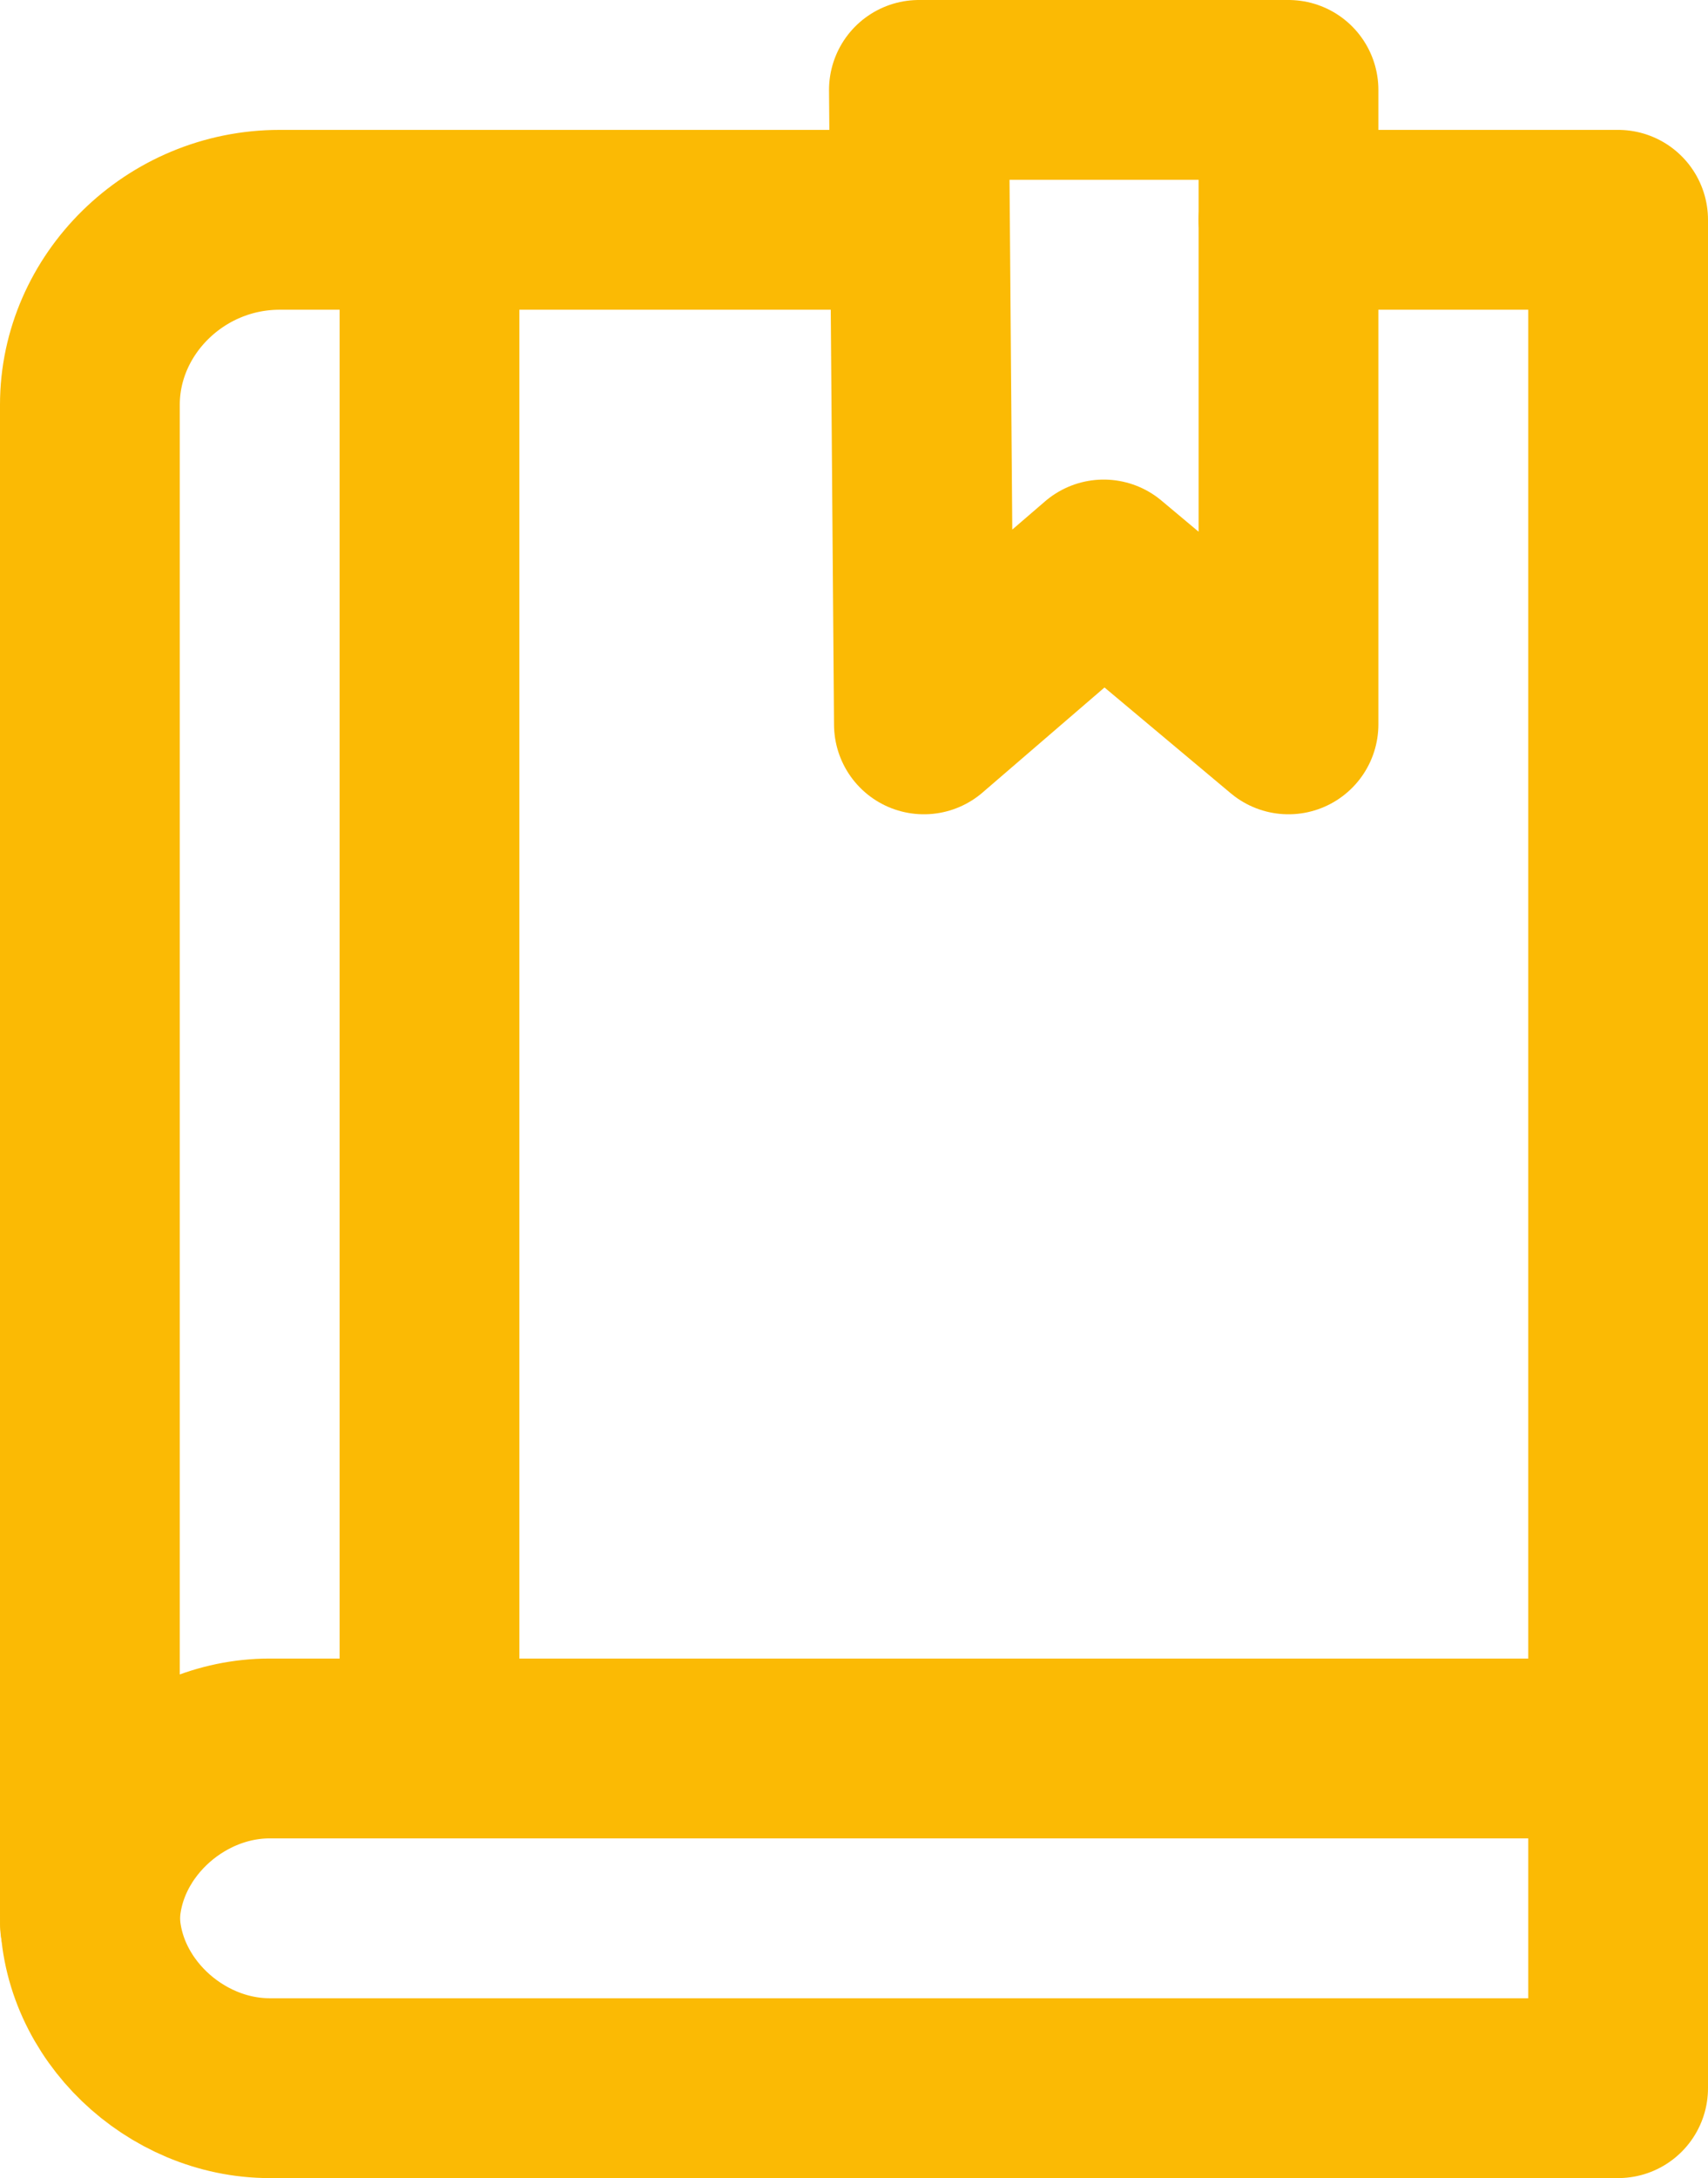 <?xml version="1.0" encoding="UTF-8"?>
<svg id="_레이어_1" data-name="레이어_1" xmlns="http://www.w3.org/2000/svg" width="34.2" height="43.6" version="1.1" viewBox="0 0 34.2 43.6">
  <!-- Generator: Adobe Illustrator 29.3.0, SVG Export Plug-In . SVG Version: 2.1.0 Build 146)  -->
  <defs>
    <style>
      .st0 {
        fill: none;
        stroke: #fbba04;
        stroke-linecap: round;
        stroke-linejoin: round;
        stroke-width: 3.6px;
      }
    </style>
  </defs>
  <path class="st0" d="M1.8,38.3c0,1.9,1.7,3.5,3.6,3.5h27v-7.5"/>
  <path class="st0" d="M32.4,35H5.4c-1.9,0-3.6,1.6-3.6,3.5h0"/>
  <path class="st0" d="M18.4,4.4H5.6c-2.1,0-3.8,1.7-3.8,3.7h0v30.1"/>
  <polyline class="st0" points="32.4 34.3 32.4 4.4 25.8 4.4"/>
  <path class="st0" d="M1.8,38.3"/>
  <line class="st0" x1="8.6" y1="34.4" x2="8.6" y2="5"/>
  <polygon class="st0" points="25.8 1.8 25.8 14.5 22.1 11.4 18.5 14.5 18.4 1.8 25.8 1.8"/>
</svg>